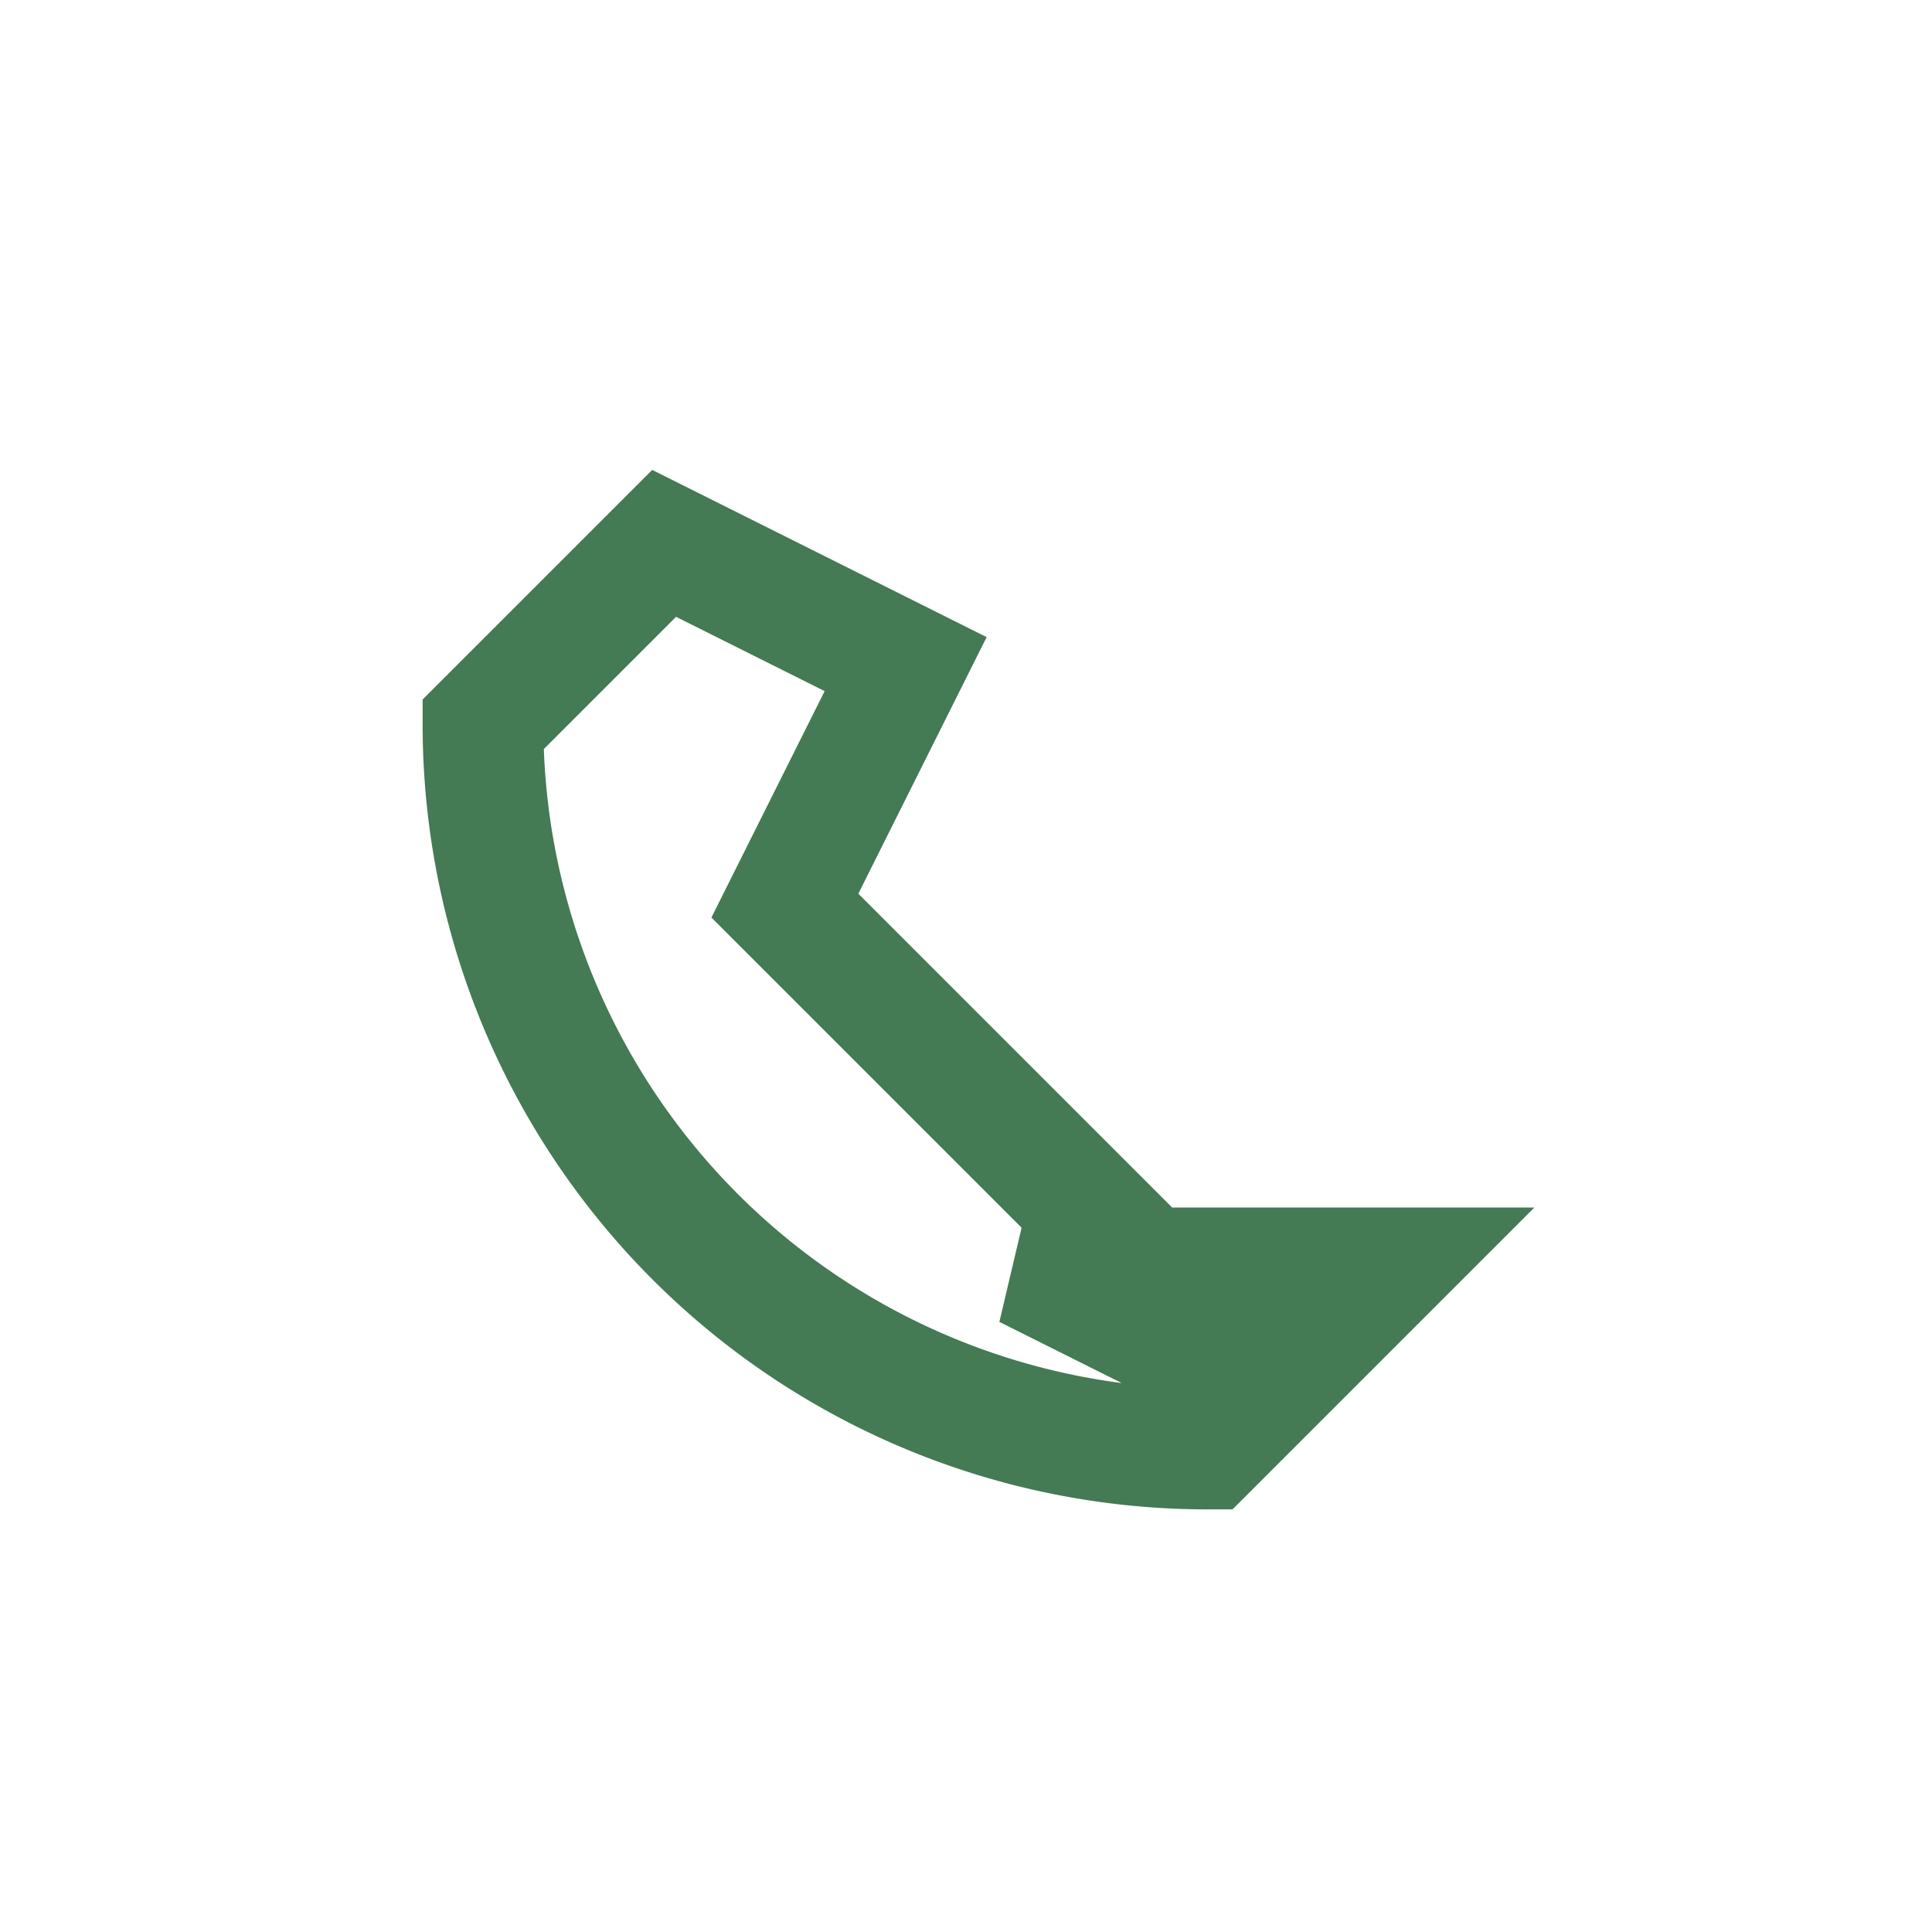 <?xml version="1.0" encoding="UTF-8"?>
<svg xmlns="http://www.w3.org/2000/svg" width="32" height="32" viewBox="0 0 32 32"><path d="M23 21l-3 3a12 12 0 0 1-12-12l3-3 4 2-2 4 8 8-4-2z" fill="none" stroke="#447A54" stroke-width="2"/></svg>